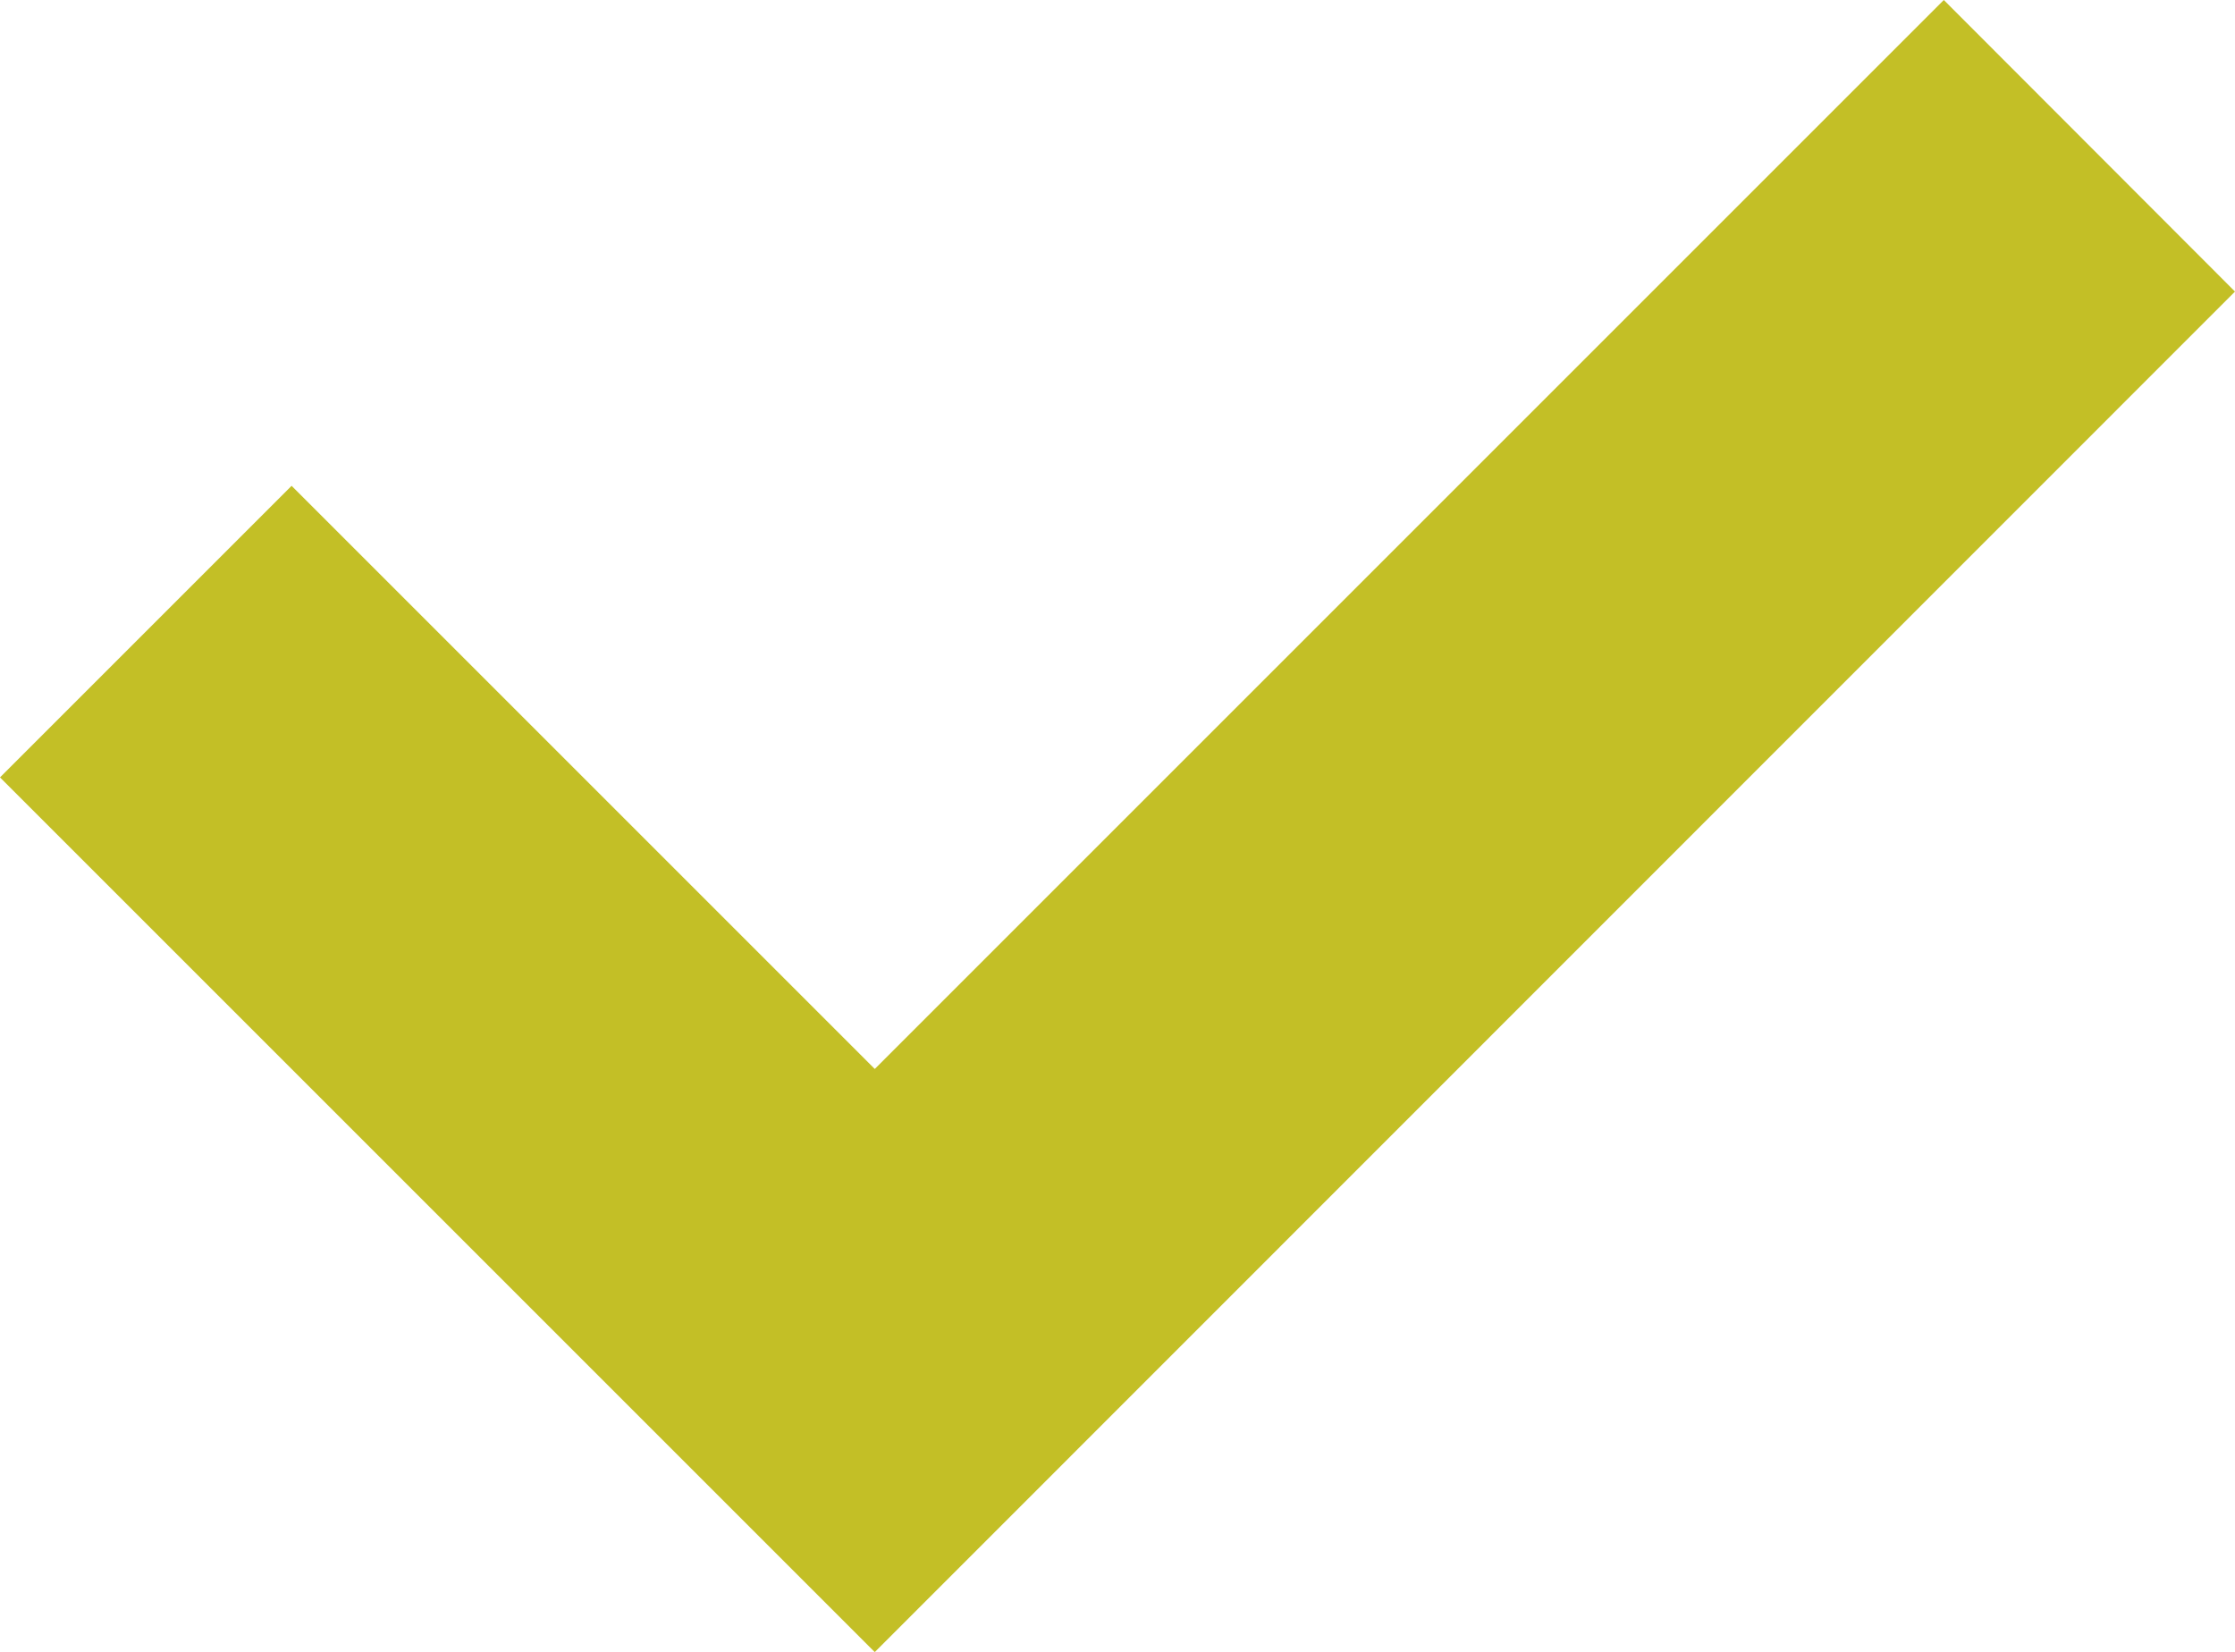<?xml version="1.0" encoding="UTF-8"?><svg id="Ebene_2" xmlns="http://www.w3.org/2000/svg" viewBox="0 0 57.41 42.44"><defs><style>.cls-1{fill:#c3bf26;}</style></defs><g id="Ebene_1-2"><polygon class="cls-1" points="49.93 0 22.47 27.46 7.49 12.48 0 19.97 22.47 42.44 57.41 7.49 49.93 0"/></g></svg>